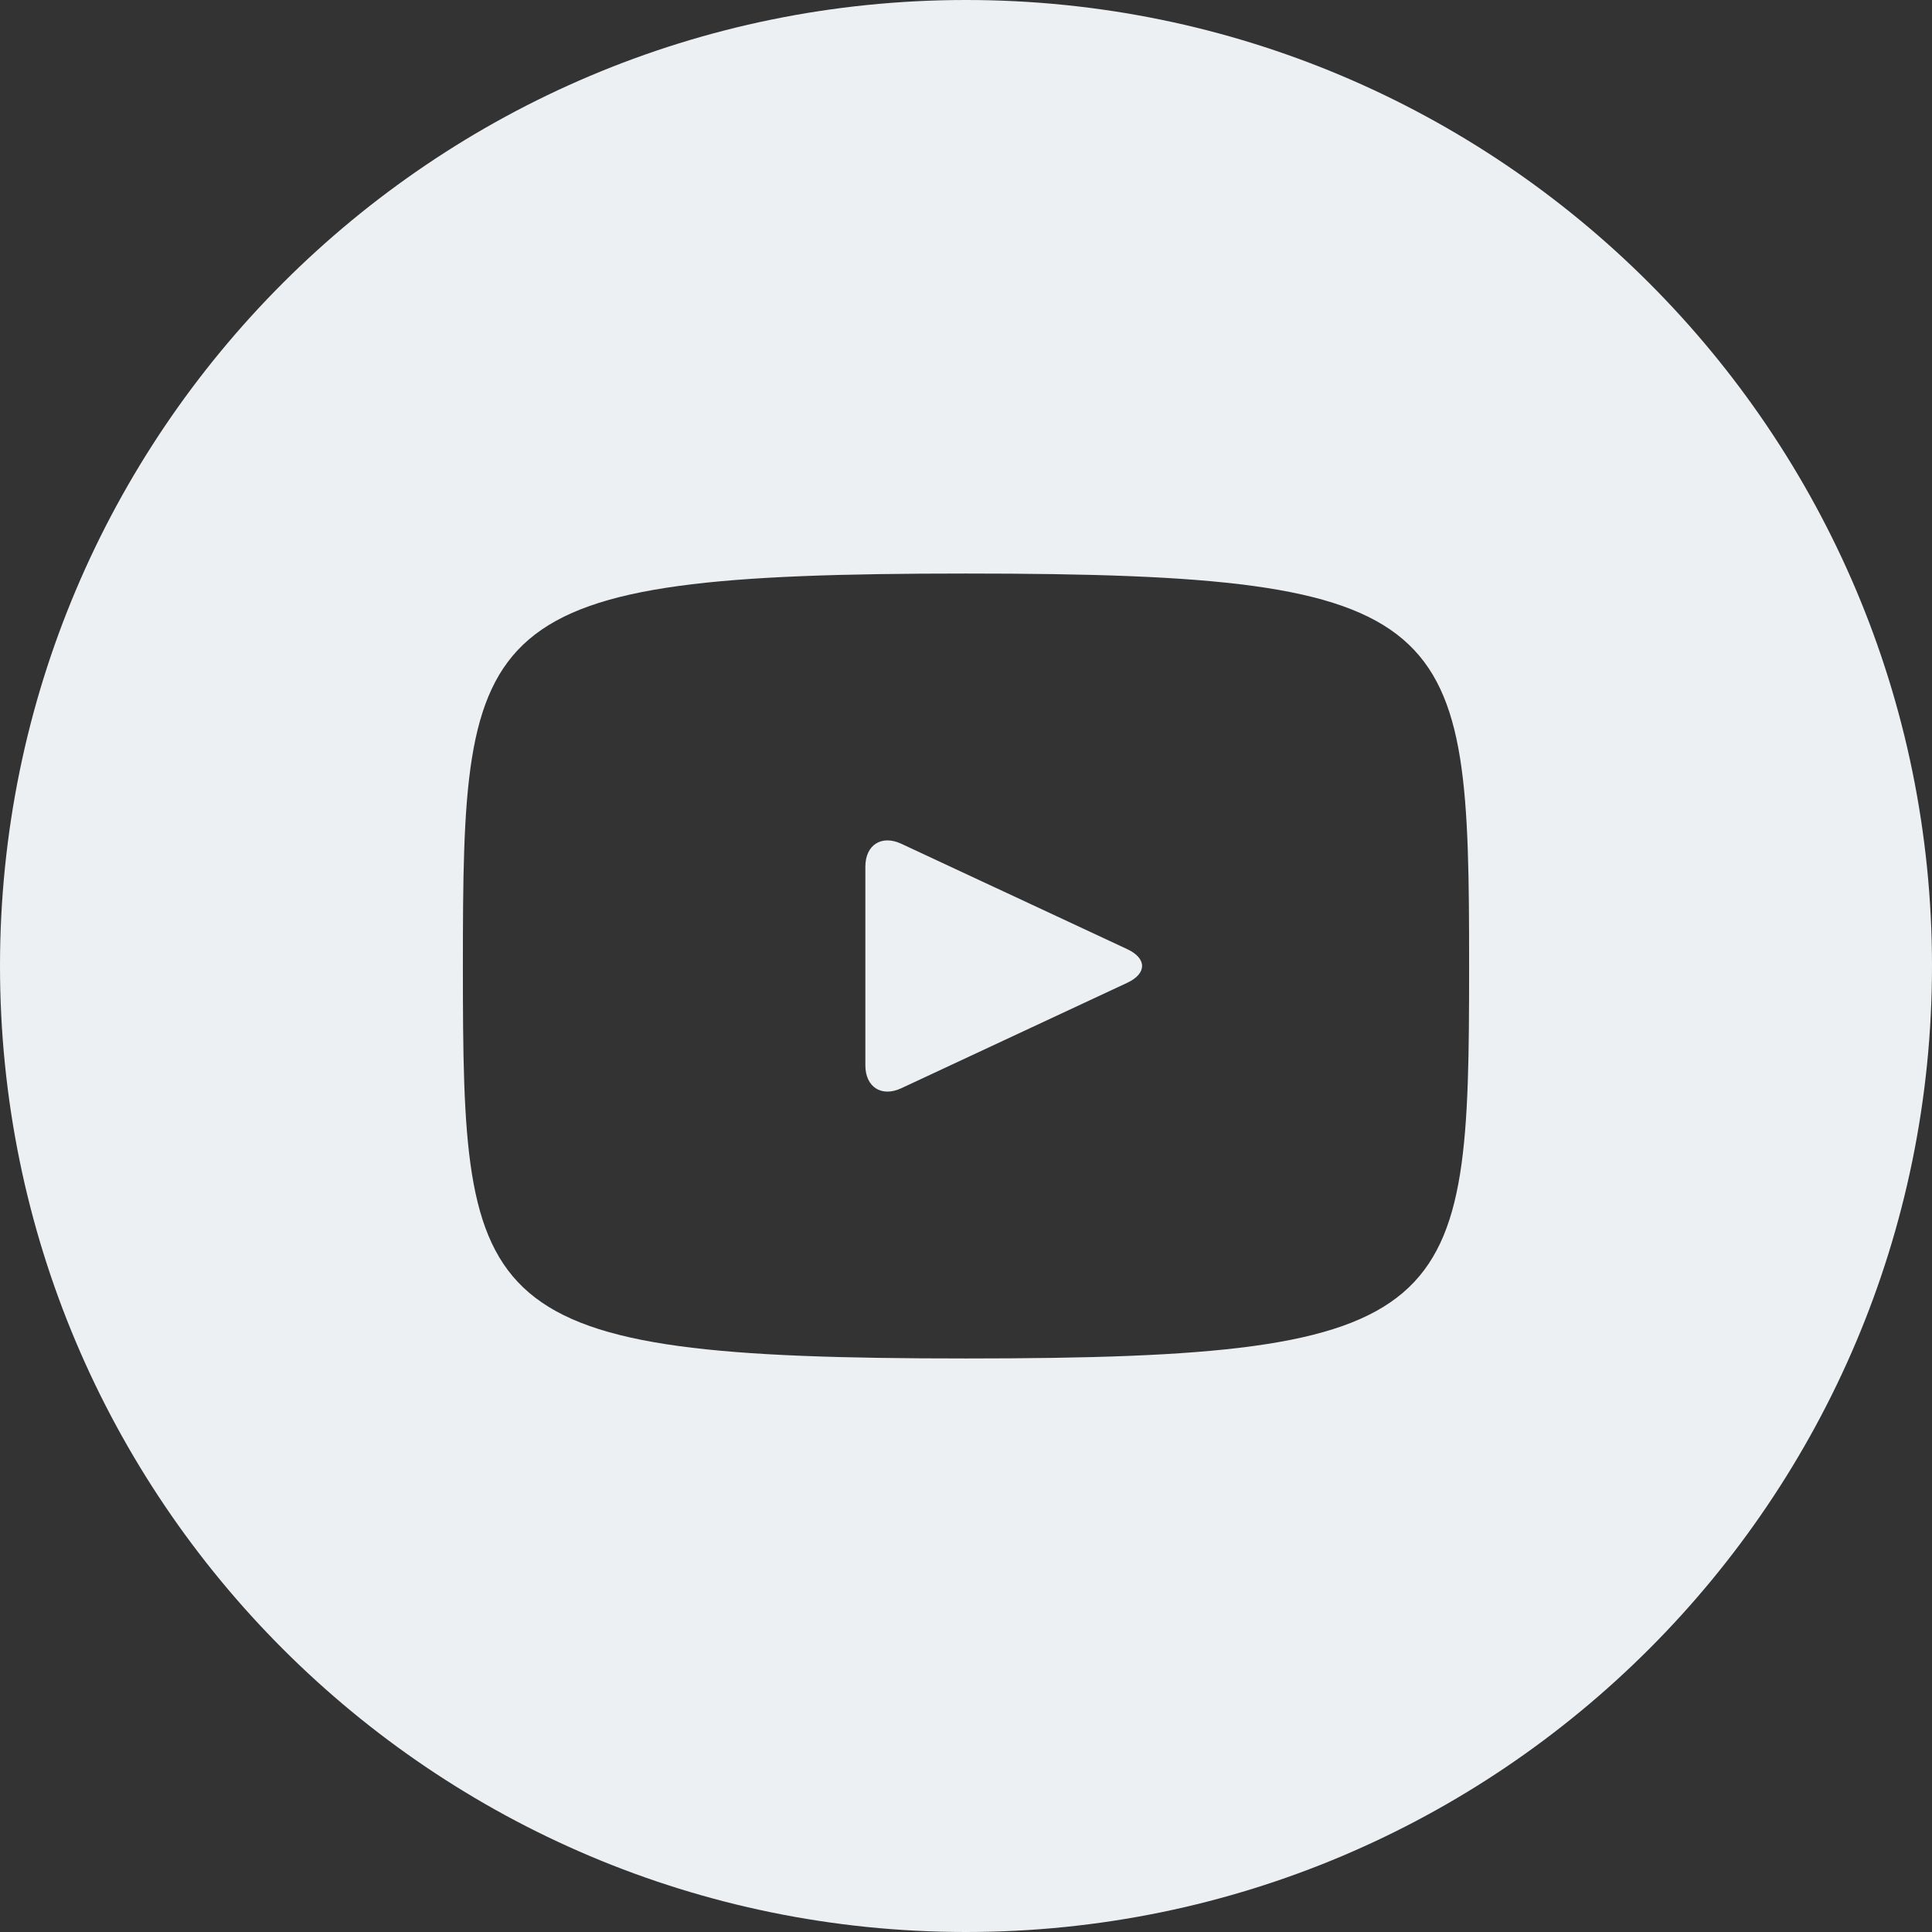 <svg width="44" height="44" viewBox="0 0 44 44" fill="none" xmlns="http://www.w3.org/2000/svg">
<rect x="0" y="0" width="44" height="44" fill="#333333" stroke="none"/>
<path d="M25.674 21.617L20.526 19.216C20.077 19.007 19.708 19.241 19.708 19.738V24.262C19.708 24.759 20.077 24.993 20.526 24.784L25.671 22.383C26.123 22.172 26.123 21.828 25.674 21.617ZM22 0C9.85 0 0 9.85 0 22C0 34.15 9.85 44 22 44C34.15 44 44 34.15 44 22C44 9.85 34.15 0 22 0ZM22 30.938C10.739 30.938 10.542 29.922 10.542 22C10.542 14.078 10.739 13.062 22 13.062C33.261 13.062 33.458 14.078 33.458 22C33.458 29.922 33.261 30.938 22 30.938Z" fill="#EDF0F2"/>
</svg>

